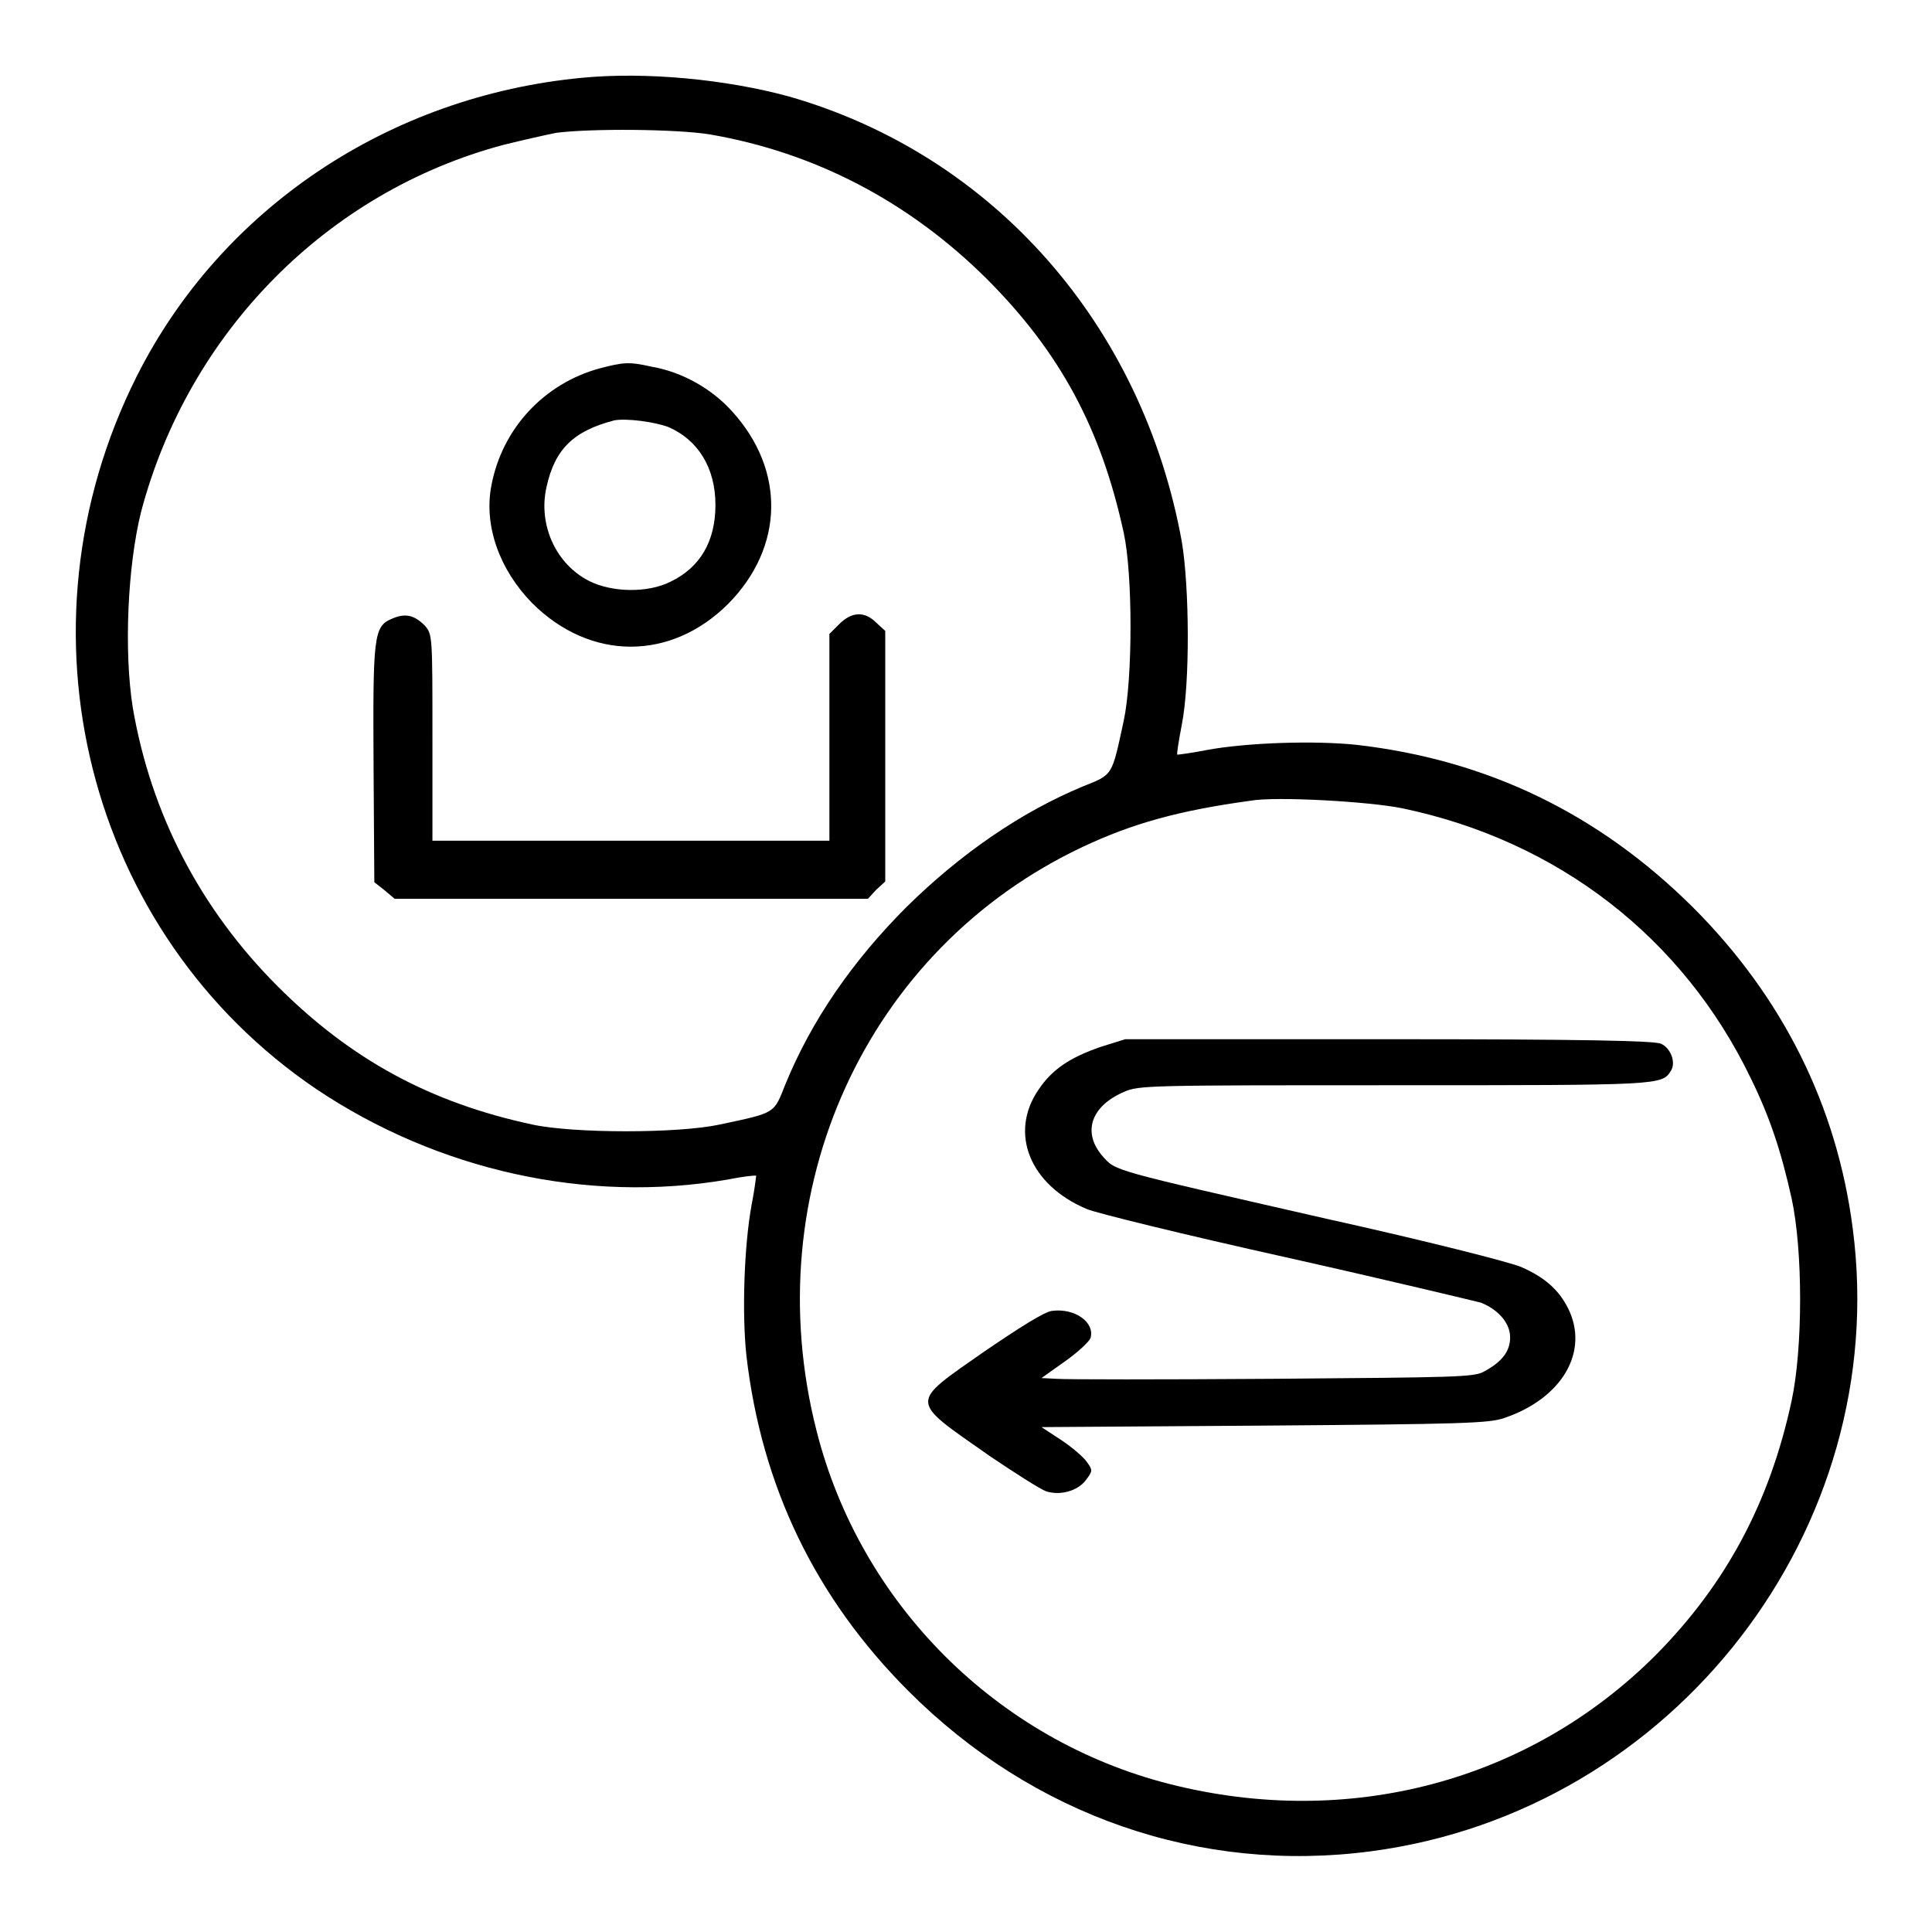 <?xml version="1.0" encoding="utf-8"?>
<!-- Svg Vector Icons : http://www.onlinewebfonts.com/icon -->
<!DOCTYPE svg PUBLIC "-//W3C//DTD SVG 1.1//EN" "http://www.w3.org/Graphics/SVG/1.1/DTD/svg11.dtd">
<svg version="1.1" xmlns="http://www.w3.org/2000/svg" xmlns:xlink="http://www.w3.org/1999/xlink" x="0px" y="0px" viewBox="0 0 256 256" enable-background="new 0 0 256 256" xml:space="preserve">
<g><g><g><path fill="#000000" d="M77.2,10.3c-25.6,2.4-47.9,17.3-59.1,39.6c-16.8,33.5-6.6,73.8,23.8,94.4c16.1,10.8,35.9,15.2,54.5,12c2-0.4,3.7-0.6,3.8-0.5c0,0-0.2,1.8-0.6,3.8c-1,5.4-1.3,14.4-0.7,20c2,17.3,9.1,32.1,21.5,44.5c16.5,16.5,38.6,24.2,61.3,21.2c40.1-5.3,69-42.7,63.8-82.5c-2.1-16.3-9.3-30.7-21.2-42.6c-12.5-12.4-27.2-19.5-44.5-21.5c-5.6-0.6-14.7-0.3-20,0.7c-2,0.4-3.7,0.6-3.8,0.6c-0.1-0.1,0.2-1.9,0.6-4c1.1-5.6,1-18.2,0-24.2c-5.2-28.7-24.9-51.2-52-59C96.2,10.5,85.6,9.5,77.2,10.3z M94,17.8c14,2.4,26.4,8.9,36.7,19.1c9.8,9.8,15.2,19.9,18.2,33.7c1.2,5.5,1.2,19.3,0,24.9c-1.6,7.4-1.4,7.1-5.4,8.7c-8.2,3.4-16.2,8.9-23.4,16c-7.2,7.2-12.6,15.1-16,23.4c-1.6,4-1.2,3.8-8.7,5.4c-5.5,1.2-19.4,1.2-24.9,0c-13.5-2.9-24-8.6-33.7-18.3c-10.3-10.3-16.8-22.9-19.2-36.9c-1.2-7.5-0.7-18.8,1.1-26C25,44,43.4,25.4,66.7,19.2c2.4-0.6,5.5-1.3,7-1.6C78.4,17,89.6,17.1,94,17.8z M185.8,107.1c20.6,4.3,37.2,17.1,46.2,35.8c2.5,5.1,4,9.6,5.4,15.9c1.5,6.9,1.5,19.8,0,26.8c-2.9,13.5-8.7,24.3-18,33.7c-16.8,16.8-40.7,23.1-64.4,17.1c-22.9-5.8-41-23.9-46.8-46.8c-8.1-31.8,6.6-63.9,35.3-77.4c6.6-3.1,12.7-4.8,22.2-6.1C169,105.5,181.4,106.2,185.8,107.1z"/><path fill="#000000" d="M79.5,48.8c-7.4,2-13,8-14.4,15.6c-1,5.3,1.1,11.1,5.4,15.5c7.7,7.7,18.4,7.7,26,0.1c7.4-7.5,7.6-17.7,0.5-25.5c-2.7-3-6.6-5.2-10.6-5.9C83.3,47.9,82.6,48,79.5,48.8z M88.6,56.6c3.9,1.7,6.2,5.4,6.2,10.3c0,4.8-2,8.3-6,10.2c-3,1.5-7.7,1.4-10.7-0.1c-4.4-2.2-6.8-7.4-5.7-12.4c1.1-5.1,3.6-7.5,9-8.9C83,55.4,86.8,55.9,88.6,56.6z"/><path fill="#000000" d="M51.9,82c-2.4,1-2.5,2.4-2.4,19.7l0.1,15.2L51,118l1.3,1.1h31.4H115l1.1-1.2l1.2-1.1v-16.7V83.6l-1.2-1.1c-1.5-1.5-3.2-1.5-4.9,0.2l-1.3,1.3v13.7v13.7H83.6H57.3V97.7c0-13.5,0-13.6-1-14.8C54.9,81.5,53.7,81.2,51.9,82z"/><path fill="#000000" d="M145.9,138.7c-4.1,1.4-6.5,3-8.3,5.7c-3.9,5.7-1.2,12.6,6.4,15.8c1.1,0.5,12.9,3.4,26.4,6.4c13.4,3,25,5.8,25.8,6c2.3,0.9,3.9,2.7,3.9,4.6c0,1.8-1,3.2-3.4,4.5c-1.3,0.8-3.7,0.8-28.1,1c-14.6,0.1-27.5,0.1-28.6,0l-2-0.1l3.1-2.2c1.7-1.2,3.2-2.6,3.4-3.1c0.6-2.1-2.1-4-5.1-3.6c-1,0.1-4.3,2.2-9,5.4c-10,7-10,6.3,0.7,13.8c3.4,2.3,6.7,4.4,7.5,4.7c1.8,0.6,4.2,0,5.3-1.5c0.9-1.2,0.9-1.3,0.1-2.4c-0.4-0.6-1.9-1.9-3.4-2.9l-2.6-1.7l29.5-0.2c26.1-0.2,29.8-0.3,31.8-1c7.7-2.6,11.3-8.8,8.5-14.5c-1.2-2.4-3-4.1-6.2-5.5c-1.3-0.6-12.7-3.5-25.8-6.4c-28.9-6.6-27.9-6.3-29.7-8.3c-2.7-3.1-1.6-6.6,2.8-8.5c1.9-0.9,3.4-0.9,35.9-0.9c35.2,0,35.4,0,36.6-1.9c0.7-1.1,0-3-1.3-3.6c-0.9-0.4-10.4-0.6-36.1-0.6l-34.9,0L145.9,138.7z"/></g></g></g>
</svg>